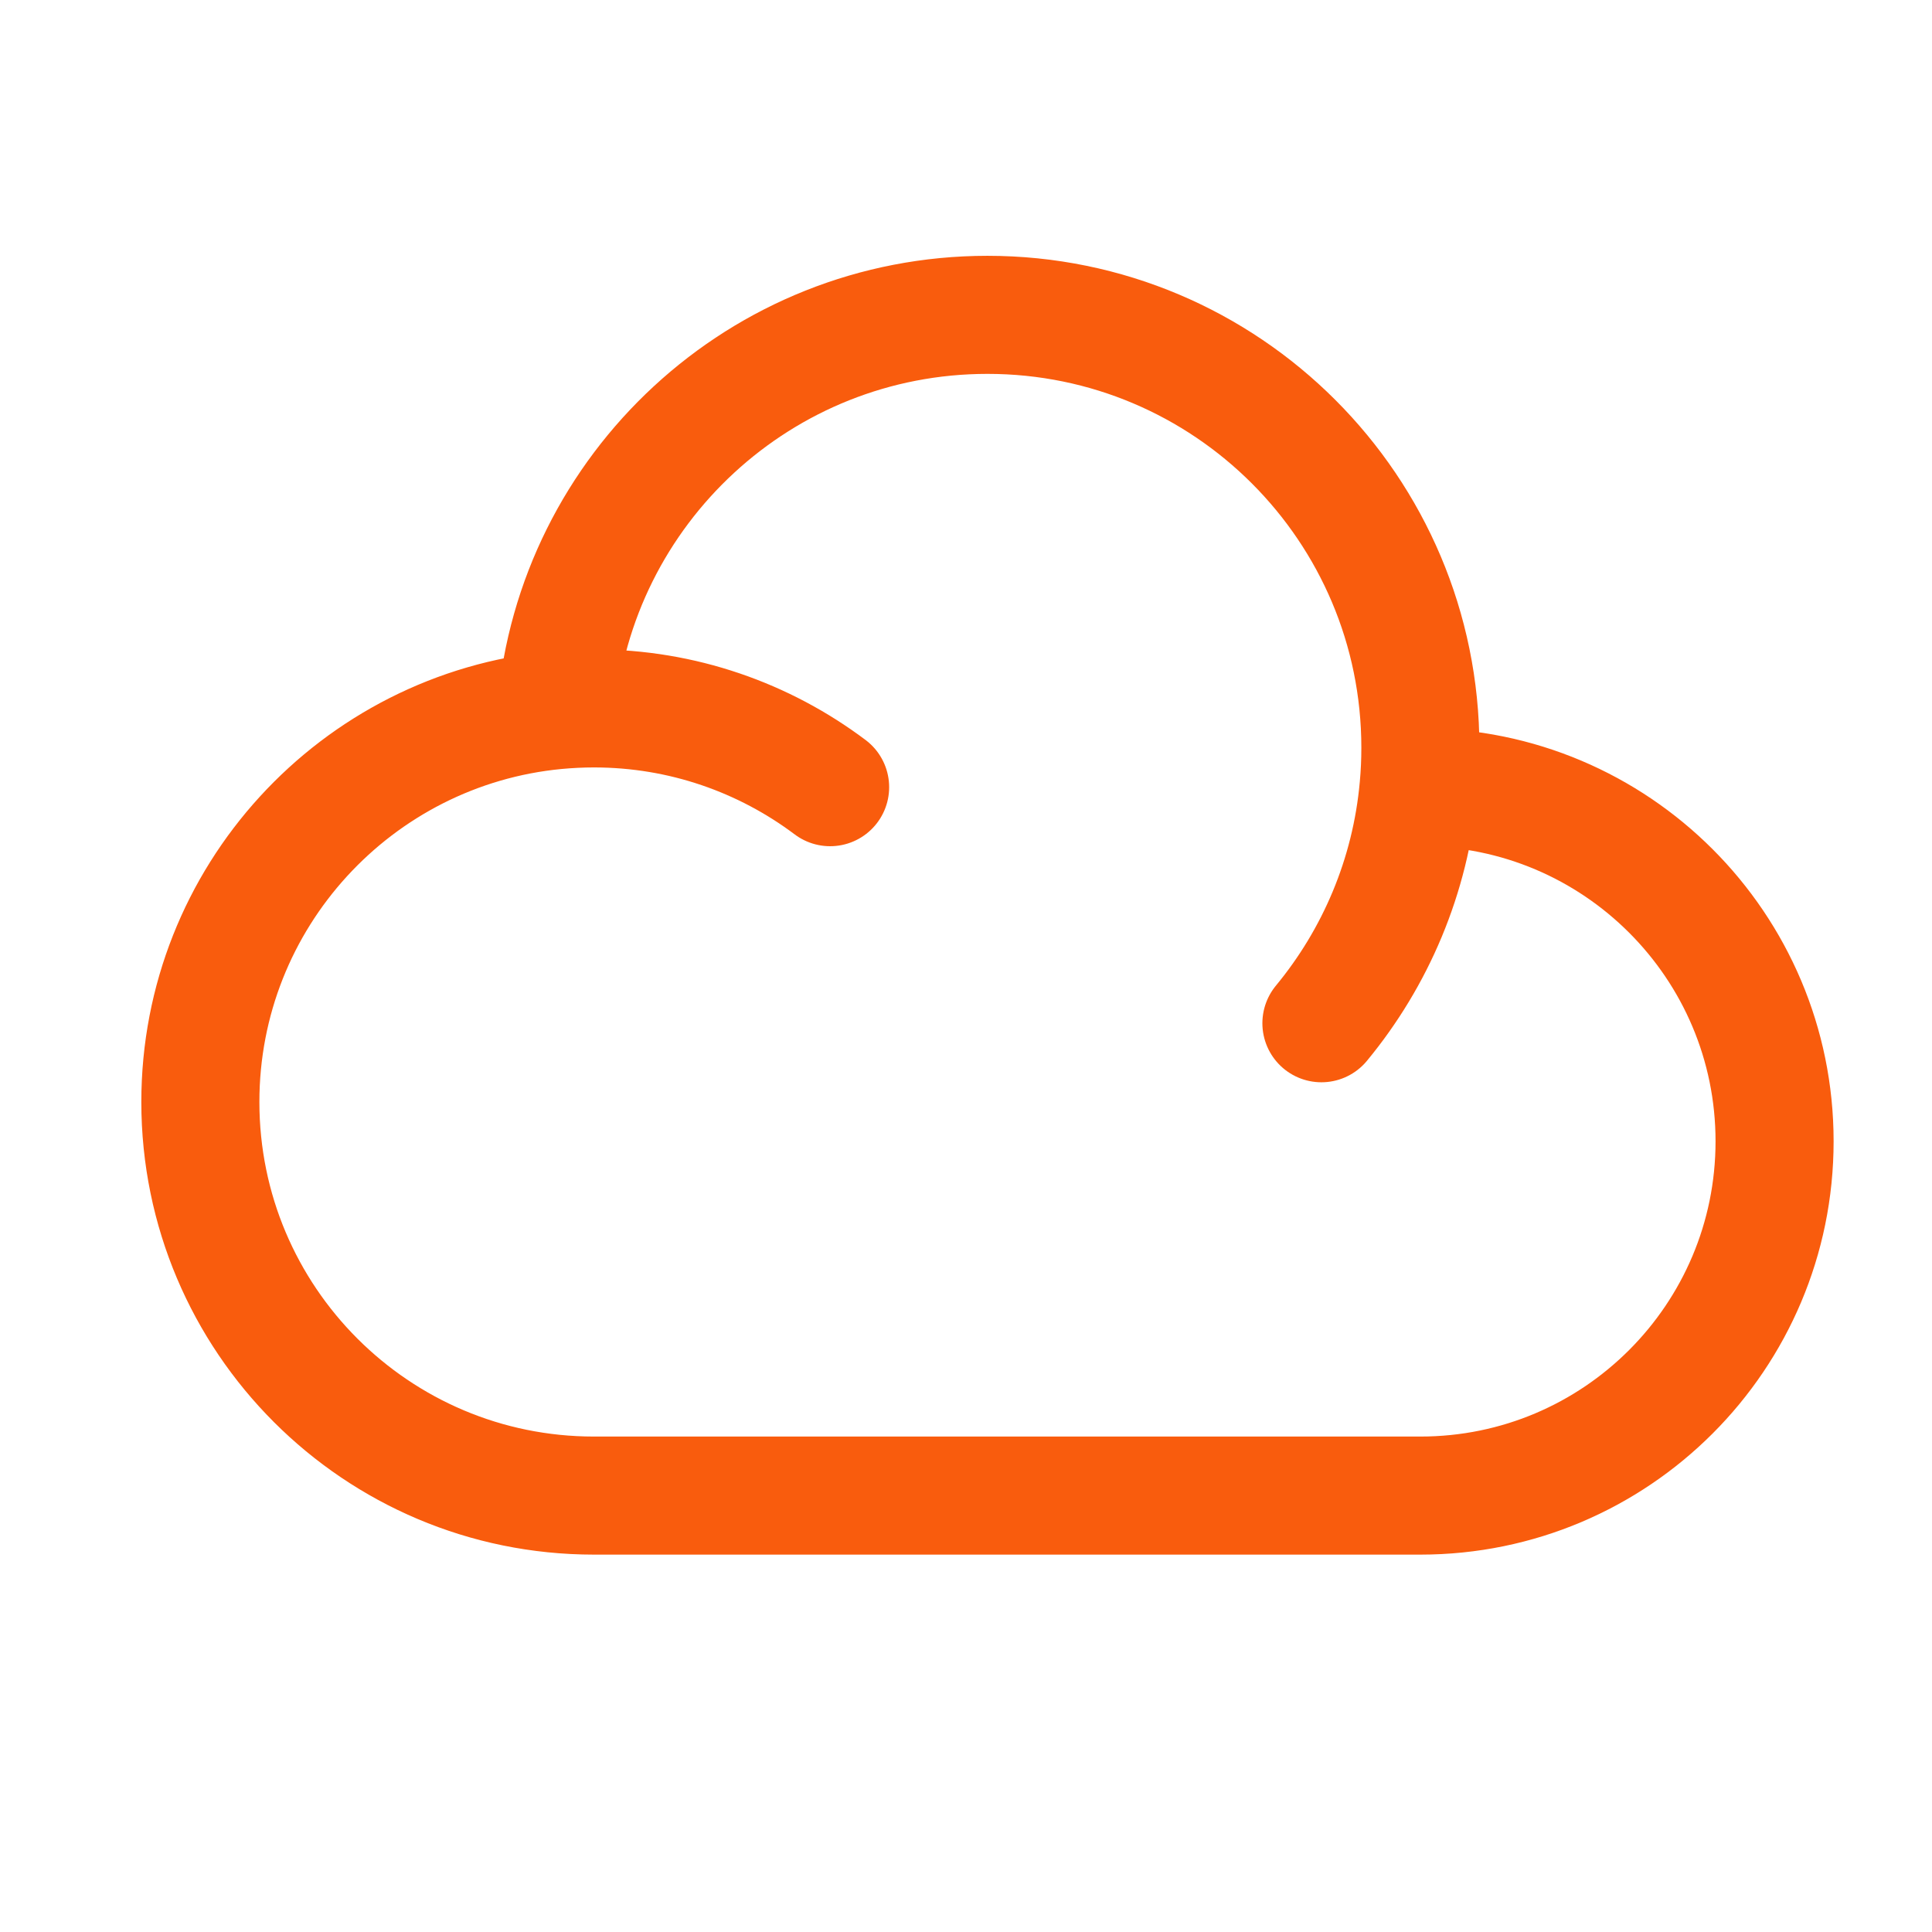 <svg width="27" height="27" viewBox="0 0 27 27" fill="none" xmlns="http://www.w3.org/2000/svg">
<path d="M19.825 11.001C19.834 11.001 19.842 11.001 19.85 11.001C22.584 11.001 24.8 13.217 24.8 15.95C24.8 18.684 22.584 20.901 19.85 20.901H8.3C5.262 20.901 2.8 18.438 2.8 15.4C2.8 12.541 4.982 10.191 7.773 9.925M19.825 11.001C19.842 10.819 19.85 10.636 19.85 10.45C19.85 7.109 17.141 4.4 13.8 4.4C10.636 4.4 8.039 6.83 7.773 9.925M19.825 11.001C19.713 12.248 19.221 13.387 18.467 14.3M7.773 9.925C7.946 9.909 8.122 9.9 8.3 9.9C9.538 9.9 10.681 10.31 11.601 11.001" stroke="#F95C0D" stroke-width="1.65" stroke-linecap="round" stroke-linejoin="round"/>
</svg>
